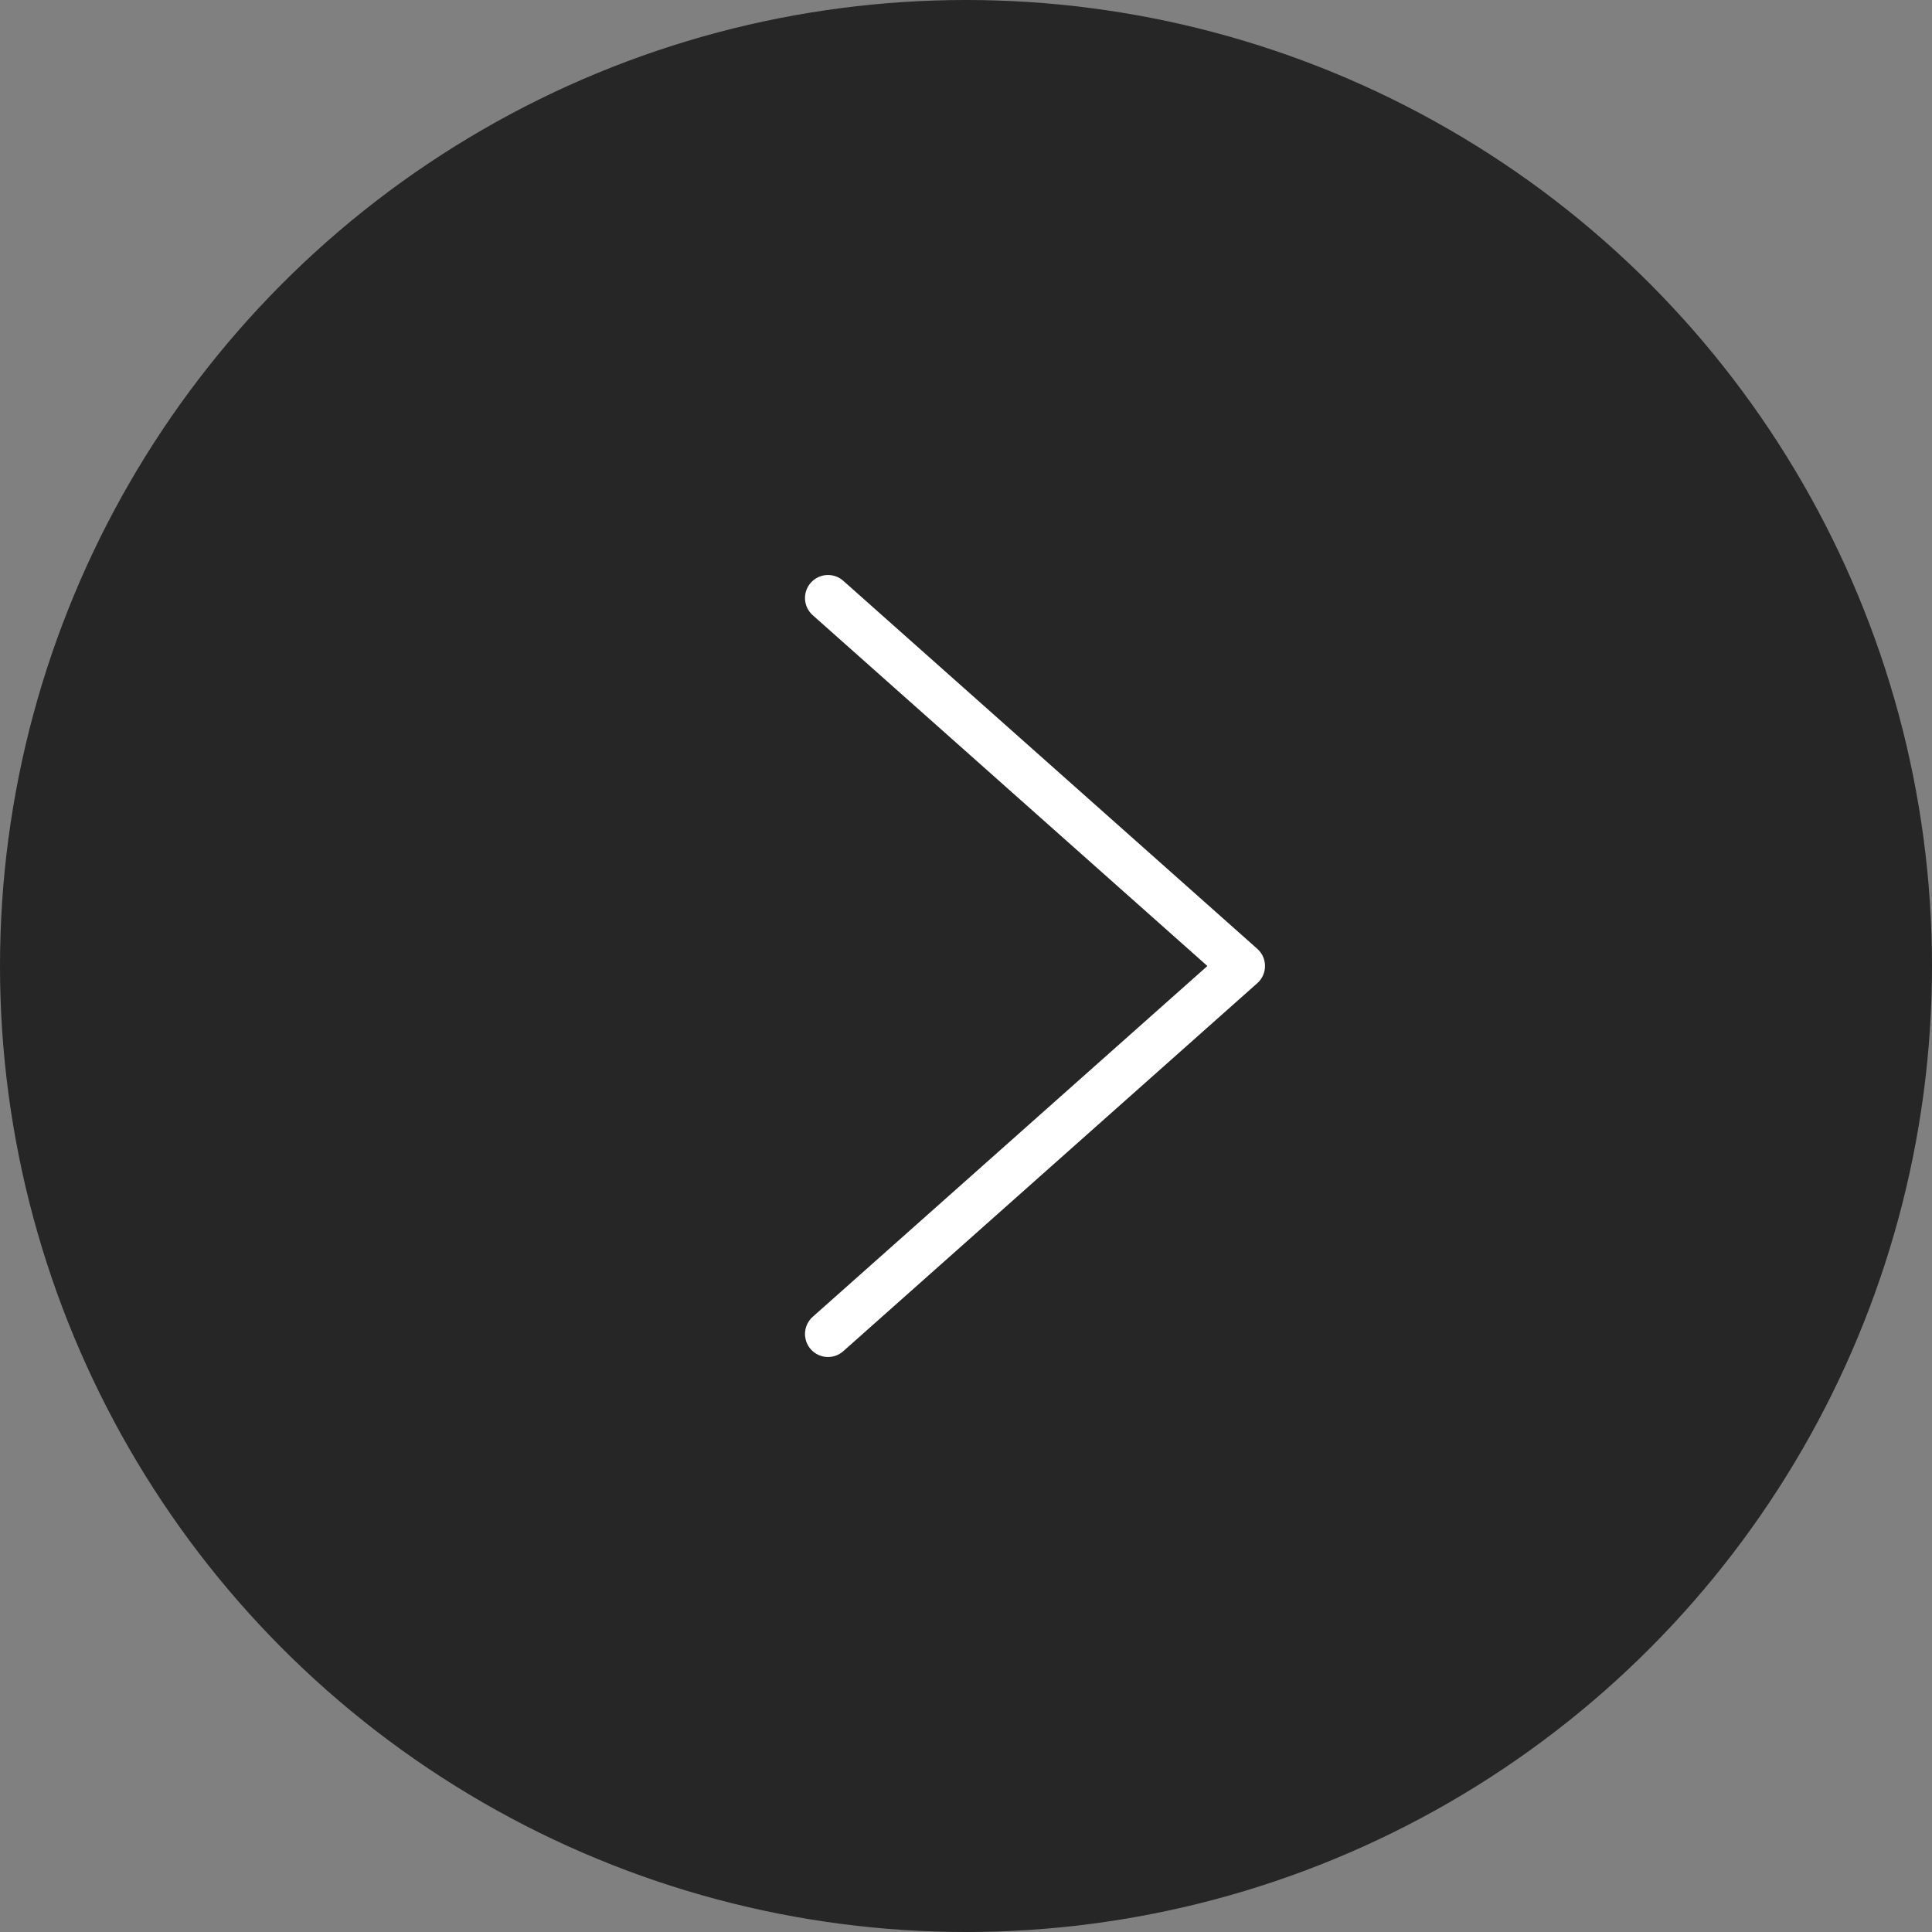 <?xml version="1.0" encoding="UTF-8"?> <svg xmlns="http://www.w3.org/2000/svg" width="42" height="42" viewBox="0 0 42 42" fill="none"><rect x="0" y="0" width="42" height="42" fill="#808080" stroke="none"/> <circle cx="21" cy="21" r="21" fill="#262626"></circle> <path d="M18 13L27 21L18 29" stroke="white" stroke-linecap="round" stroke-linejoin="round"></path> </svg> 